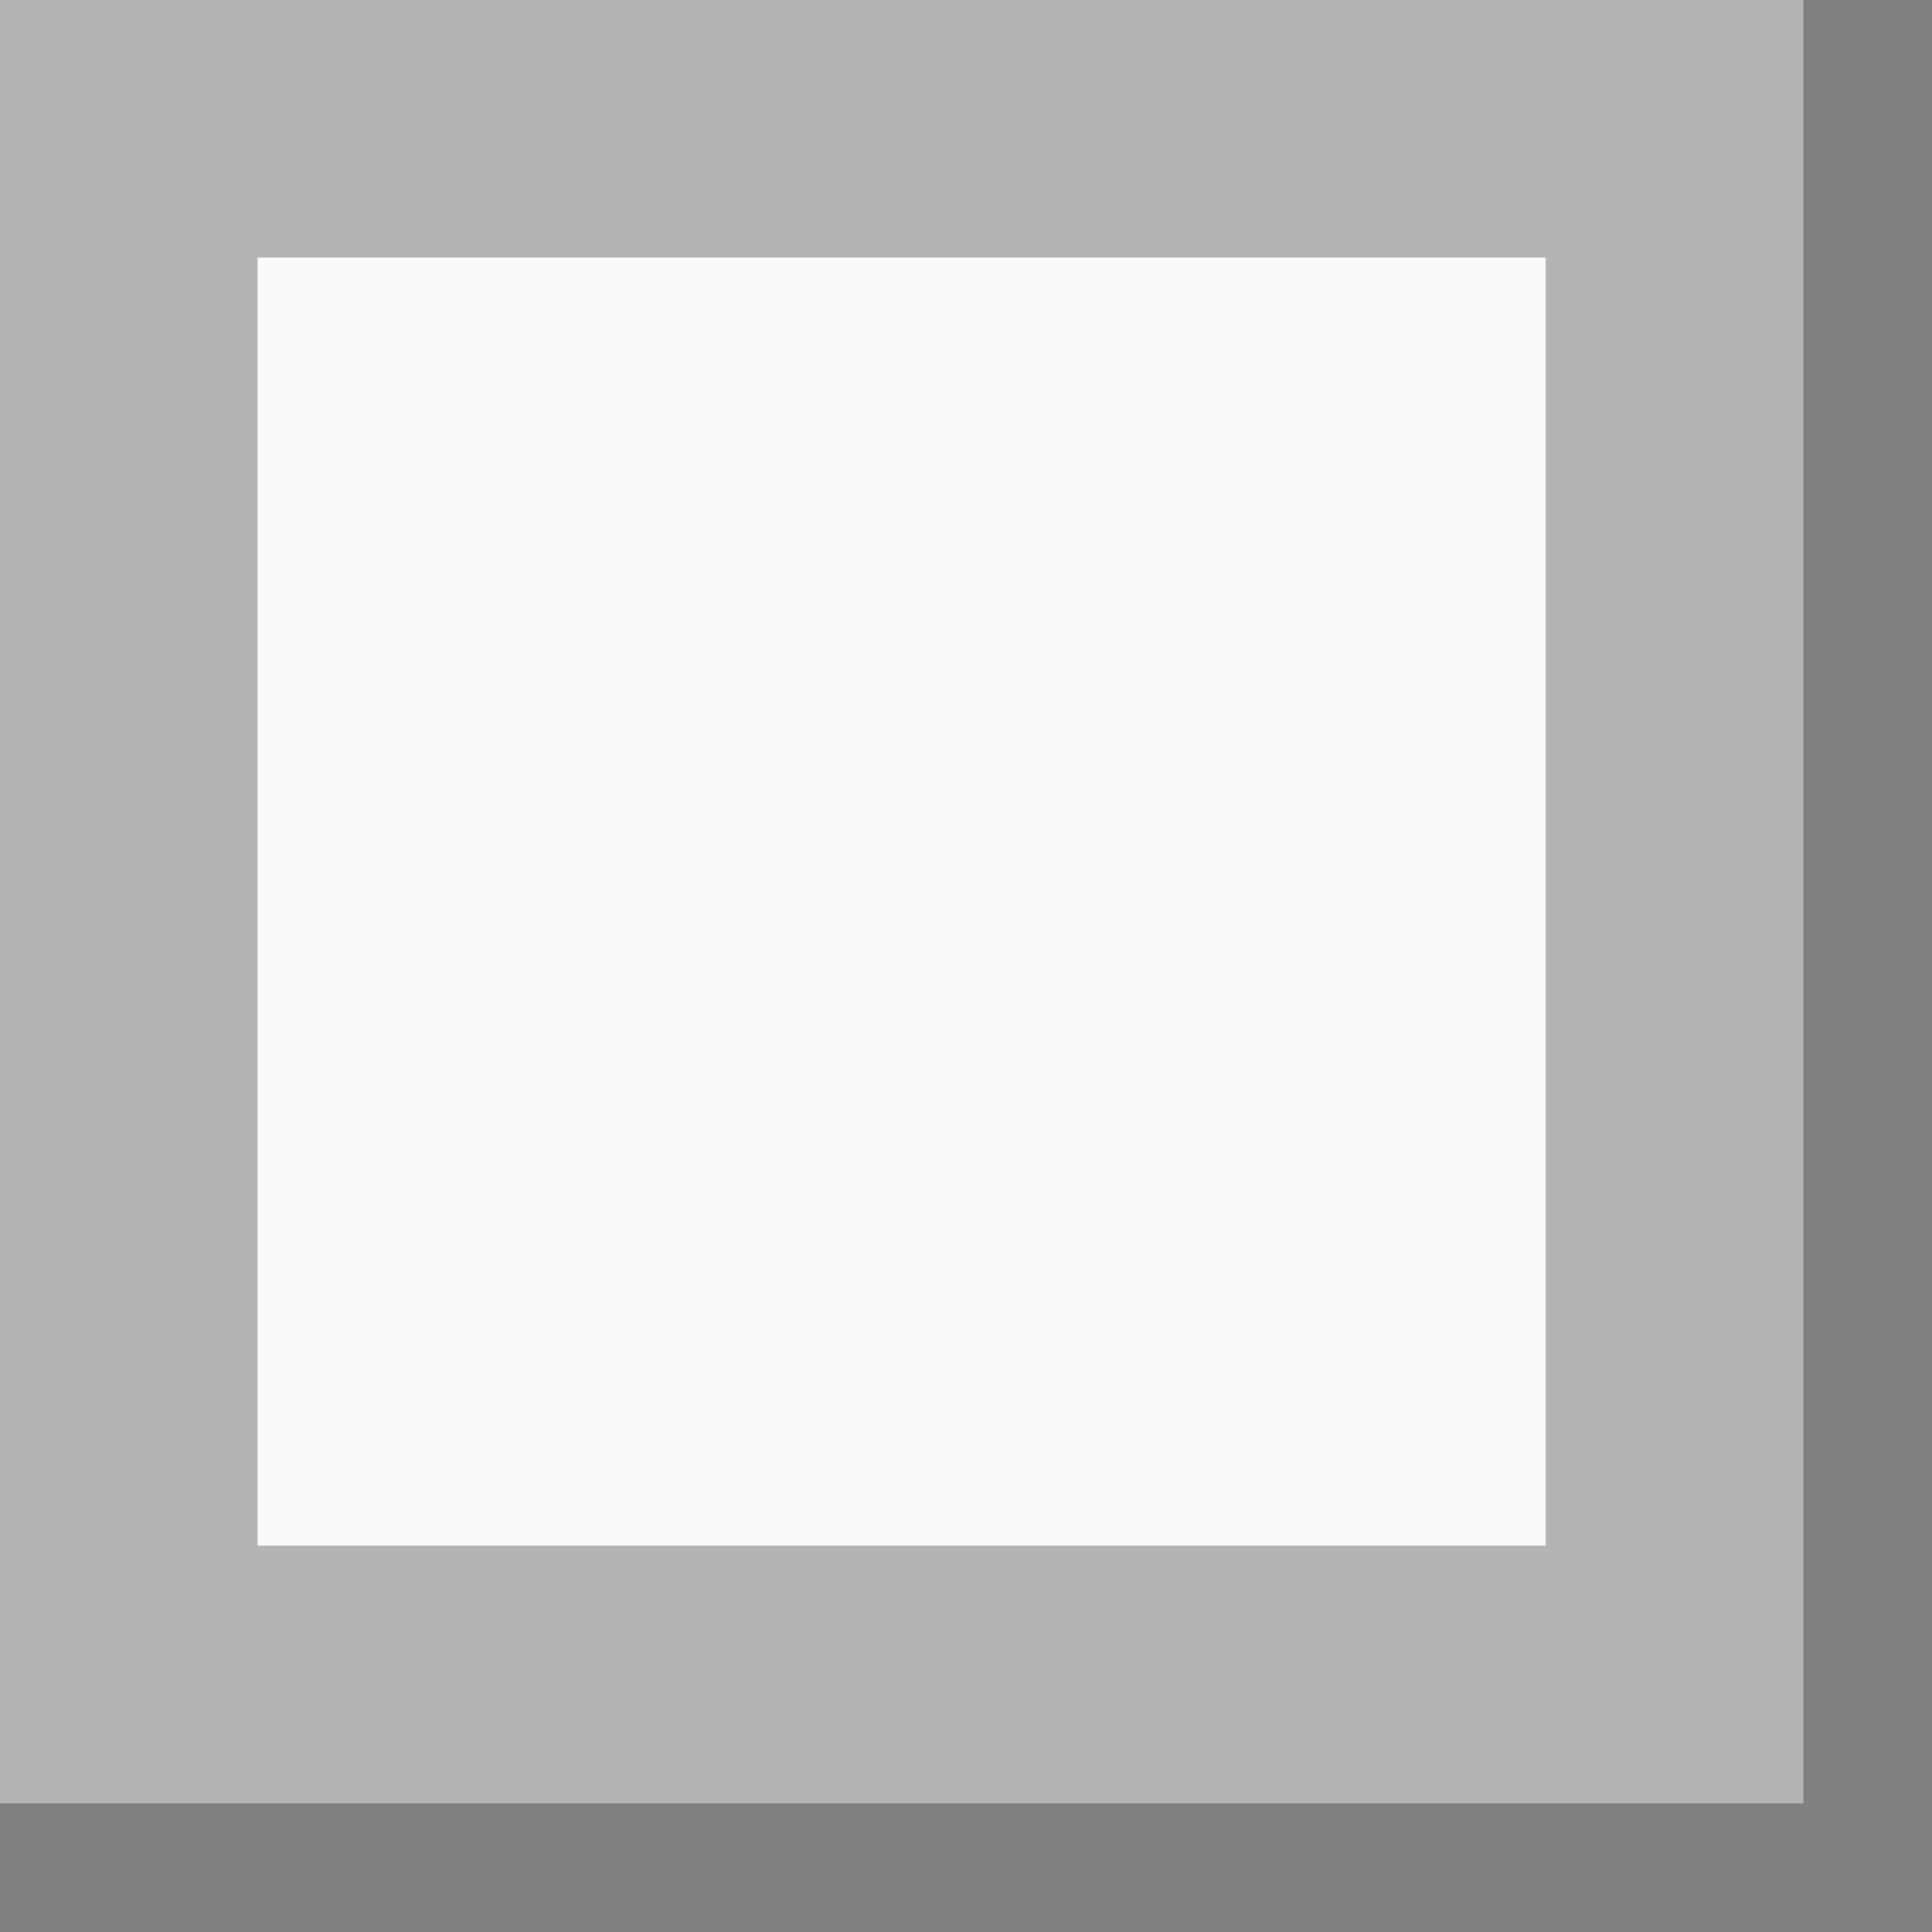 <svg height="15" viewBox="0 0 15 15" width="15" xmlns="http://www.w3.org/2000/svg"><rect x="0" y="0" width="15" height="15" fill="#808080" stroke="none"/><path d="m0 0h14v14h-14z" fill="#fafafa"/><path d="m0 0v2 10 2h2 10 2v-2-12zm2 2h10v10h-10z" fill="#2e3436" opacity=".35" stroke-width=".966"/></svg>